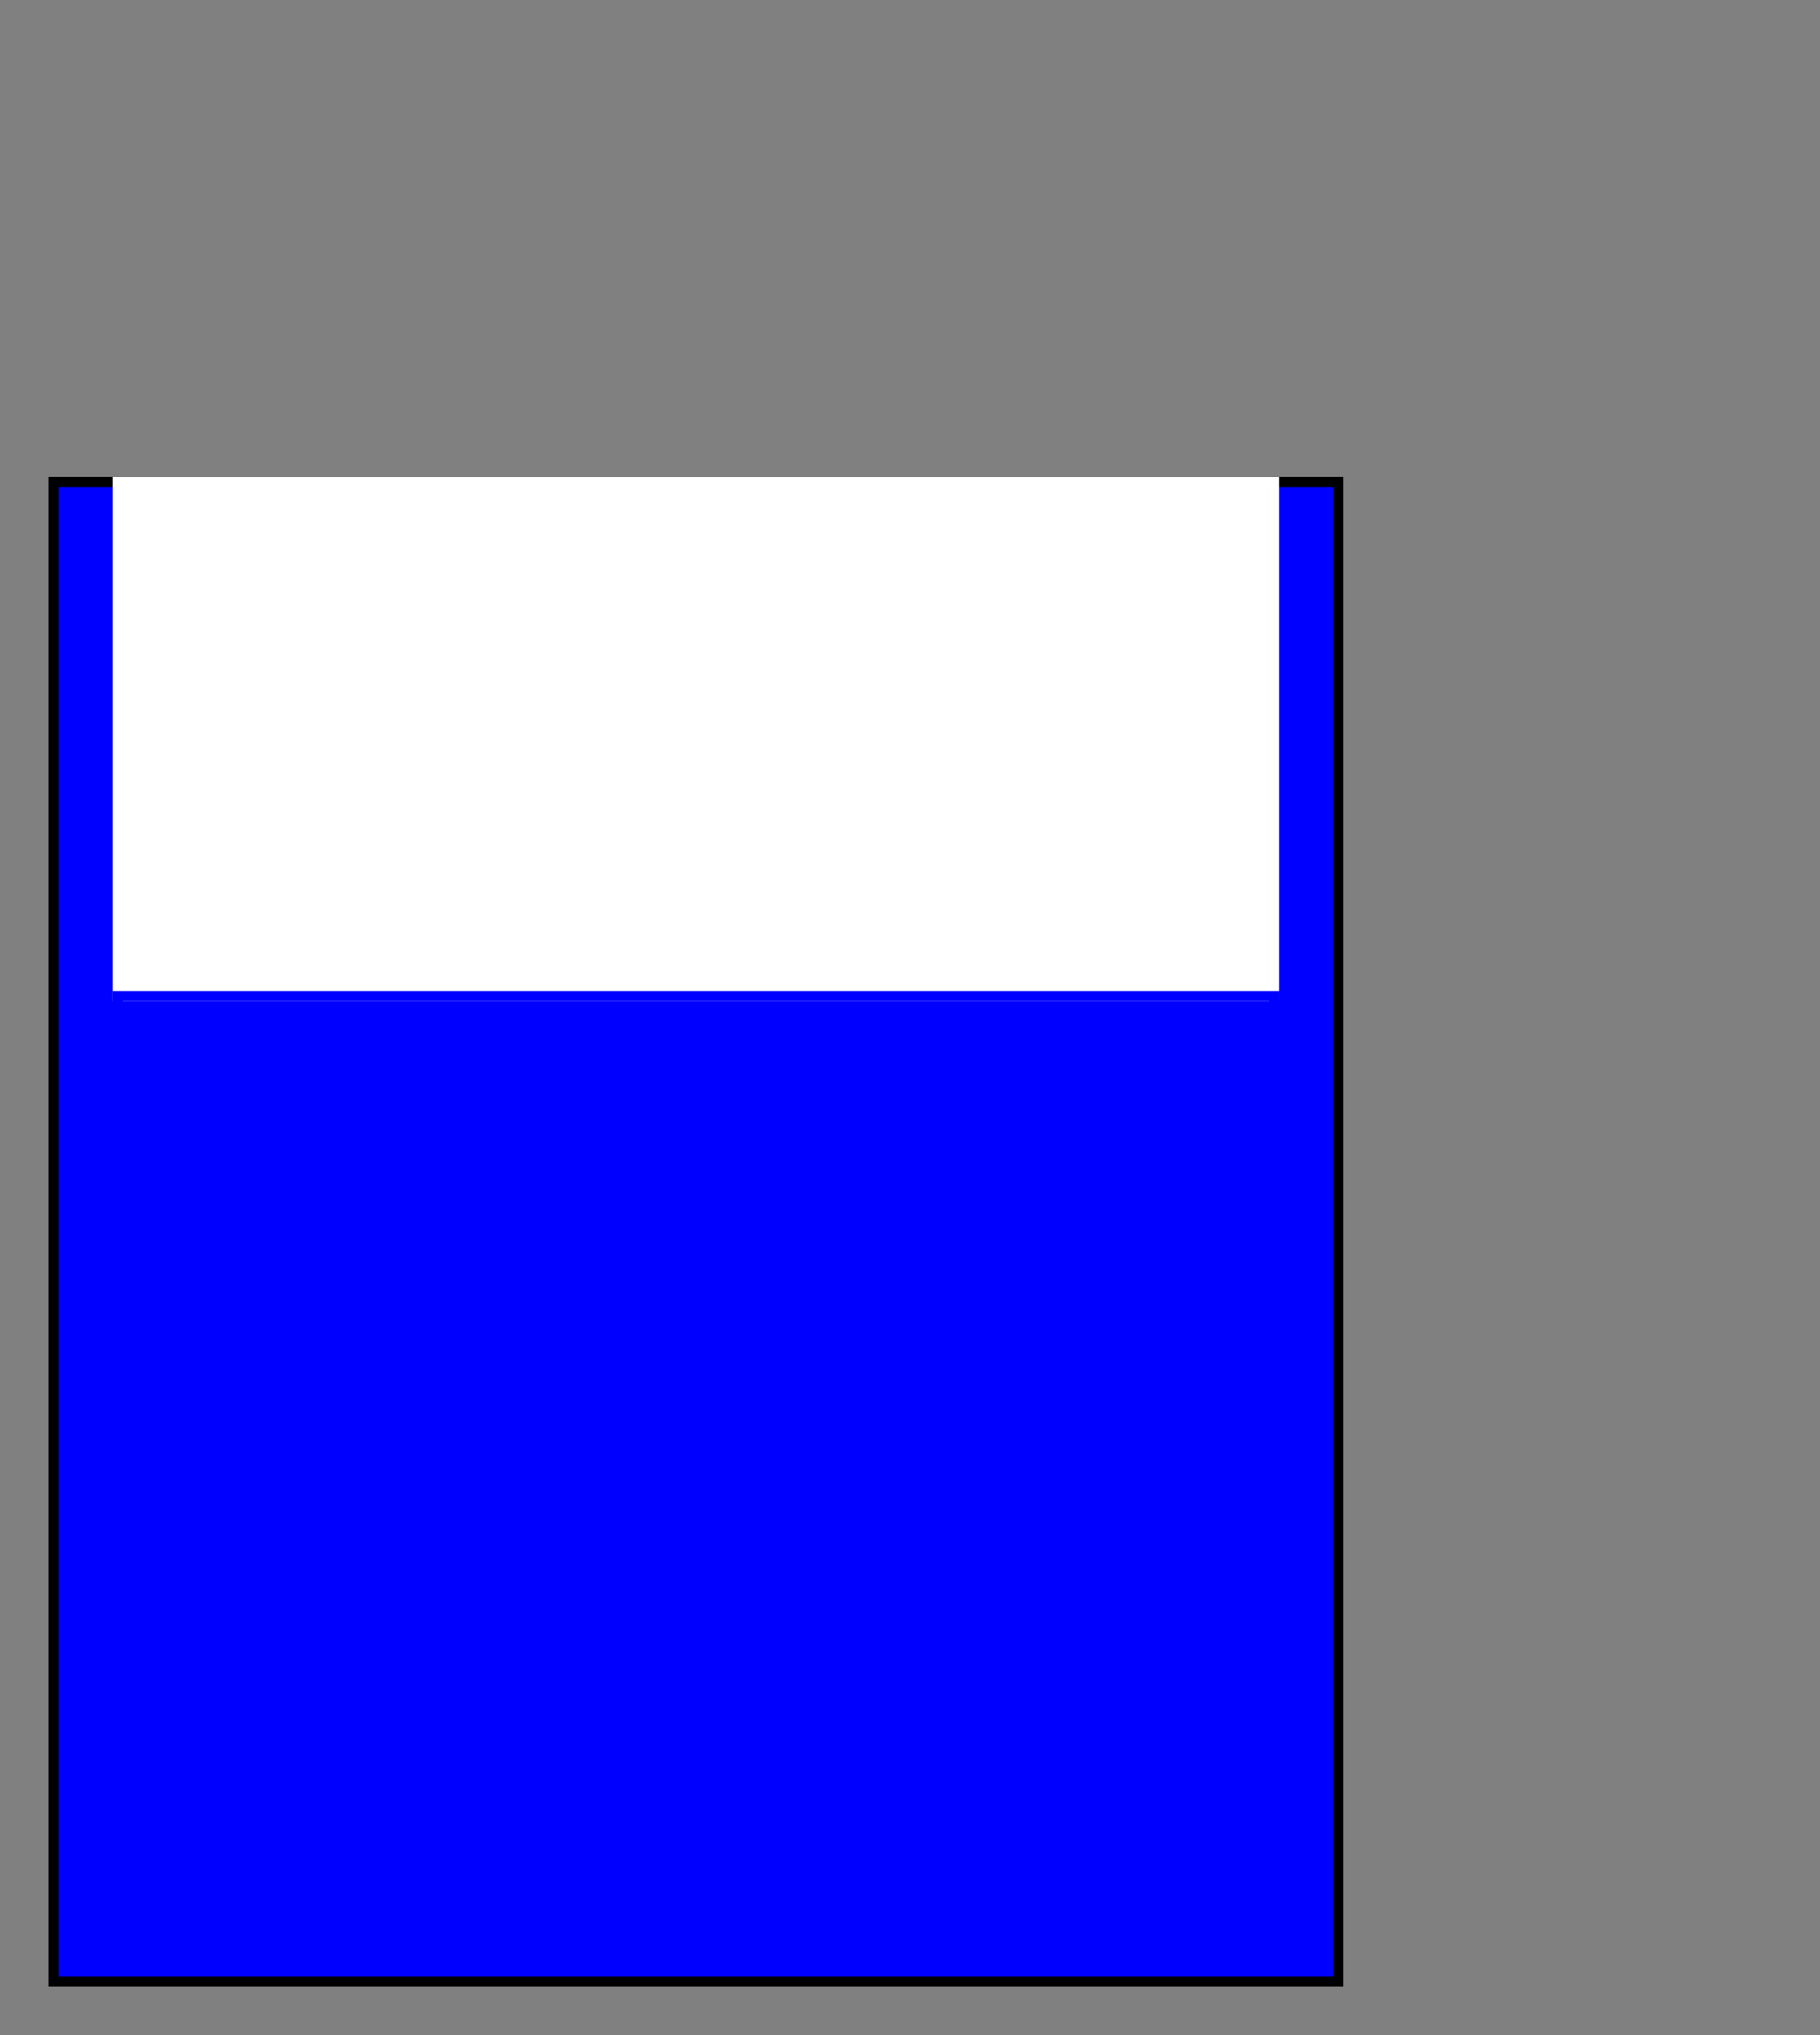 <?xml version="1.0" encoding="utf-8" ?>
<svg baseProfile="full" height="190.0" version="1.1" viewBox="0 0 170.0 190.0" width="170.0" xmlns="http://www.w3.org/2000/svg" xmlns:ev="http://www.w3.org/2001/xml-events" xmlns:xlink="http://www.w3.org/1999/xlink"><rect x="0" y="0" width="170.0" height="190.0" fill="#808080" stroke="none"/><defs /><rect fill="rgb(0,0,255)" fill-opacity="1" height="140.0" rx="0.0" ry="0.0" stroke="rgb(0,0,0)" stroke-width="0.25mm" width="120.0" x="5.0" y="45.0" /><defs /><rect fill="rgb(255,255,255)" fill-opacity="1" height="48.0" rx="0.0" ry="0.0" stroke="rgb(255,255,255)" stroke-width="0.25mm" width="108.0" x="11.0" y="45.0" /><defs /><rect fill="none" fill-opacity="0" height="84.0" rx="0.0" ry="0.0" stroke="rgb(0,0,255)" stroke-width="0.25mm" width="108.0" x="11.0" y="93.0" /><defs /></svg>